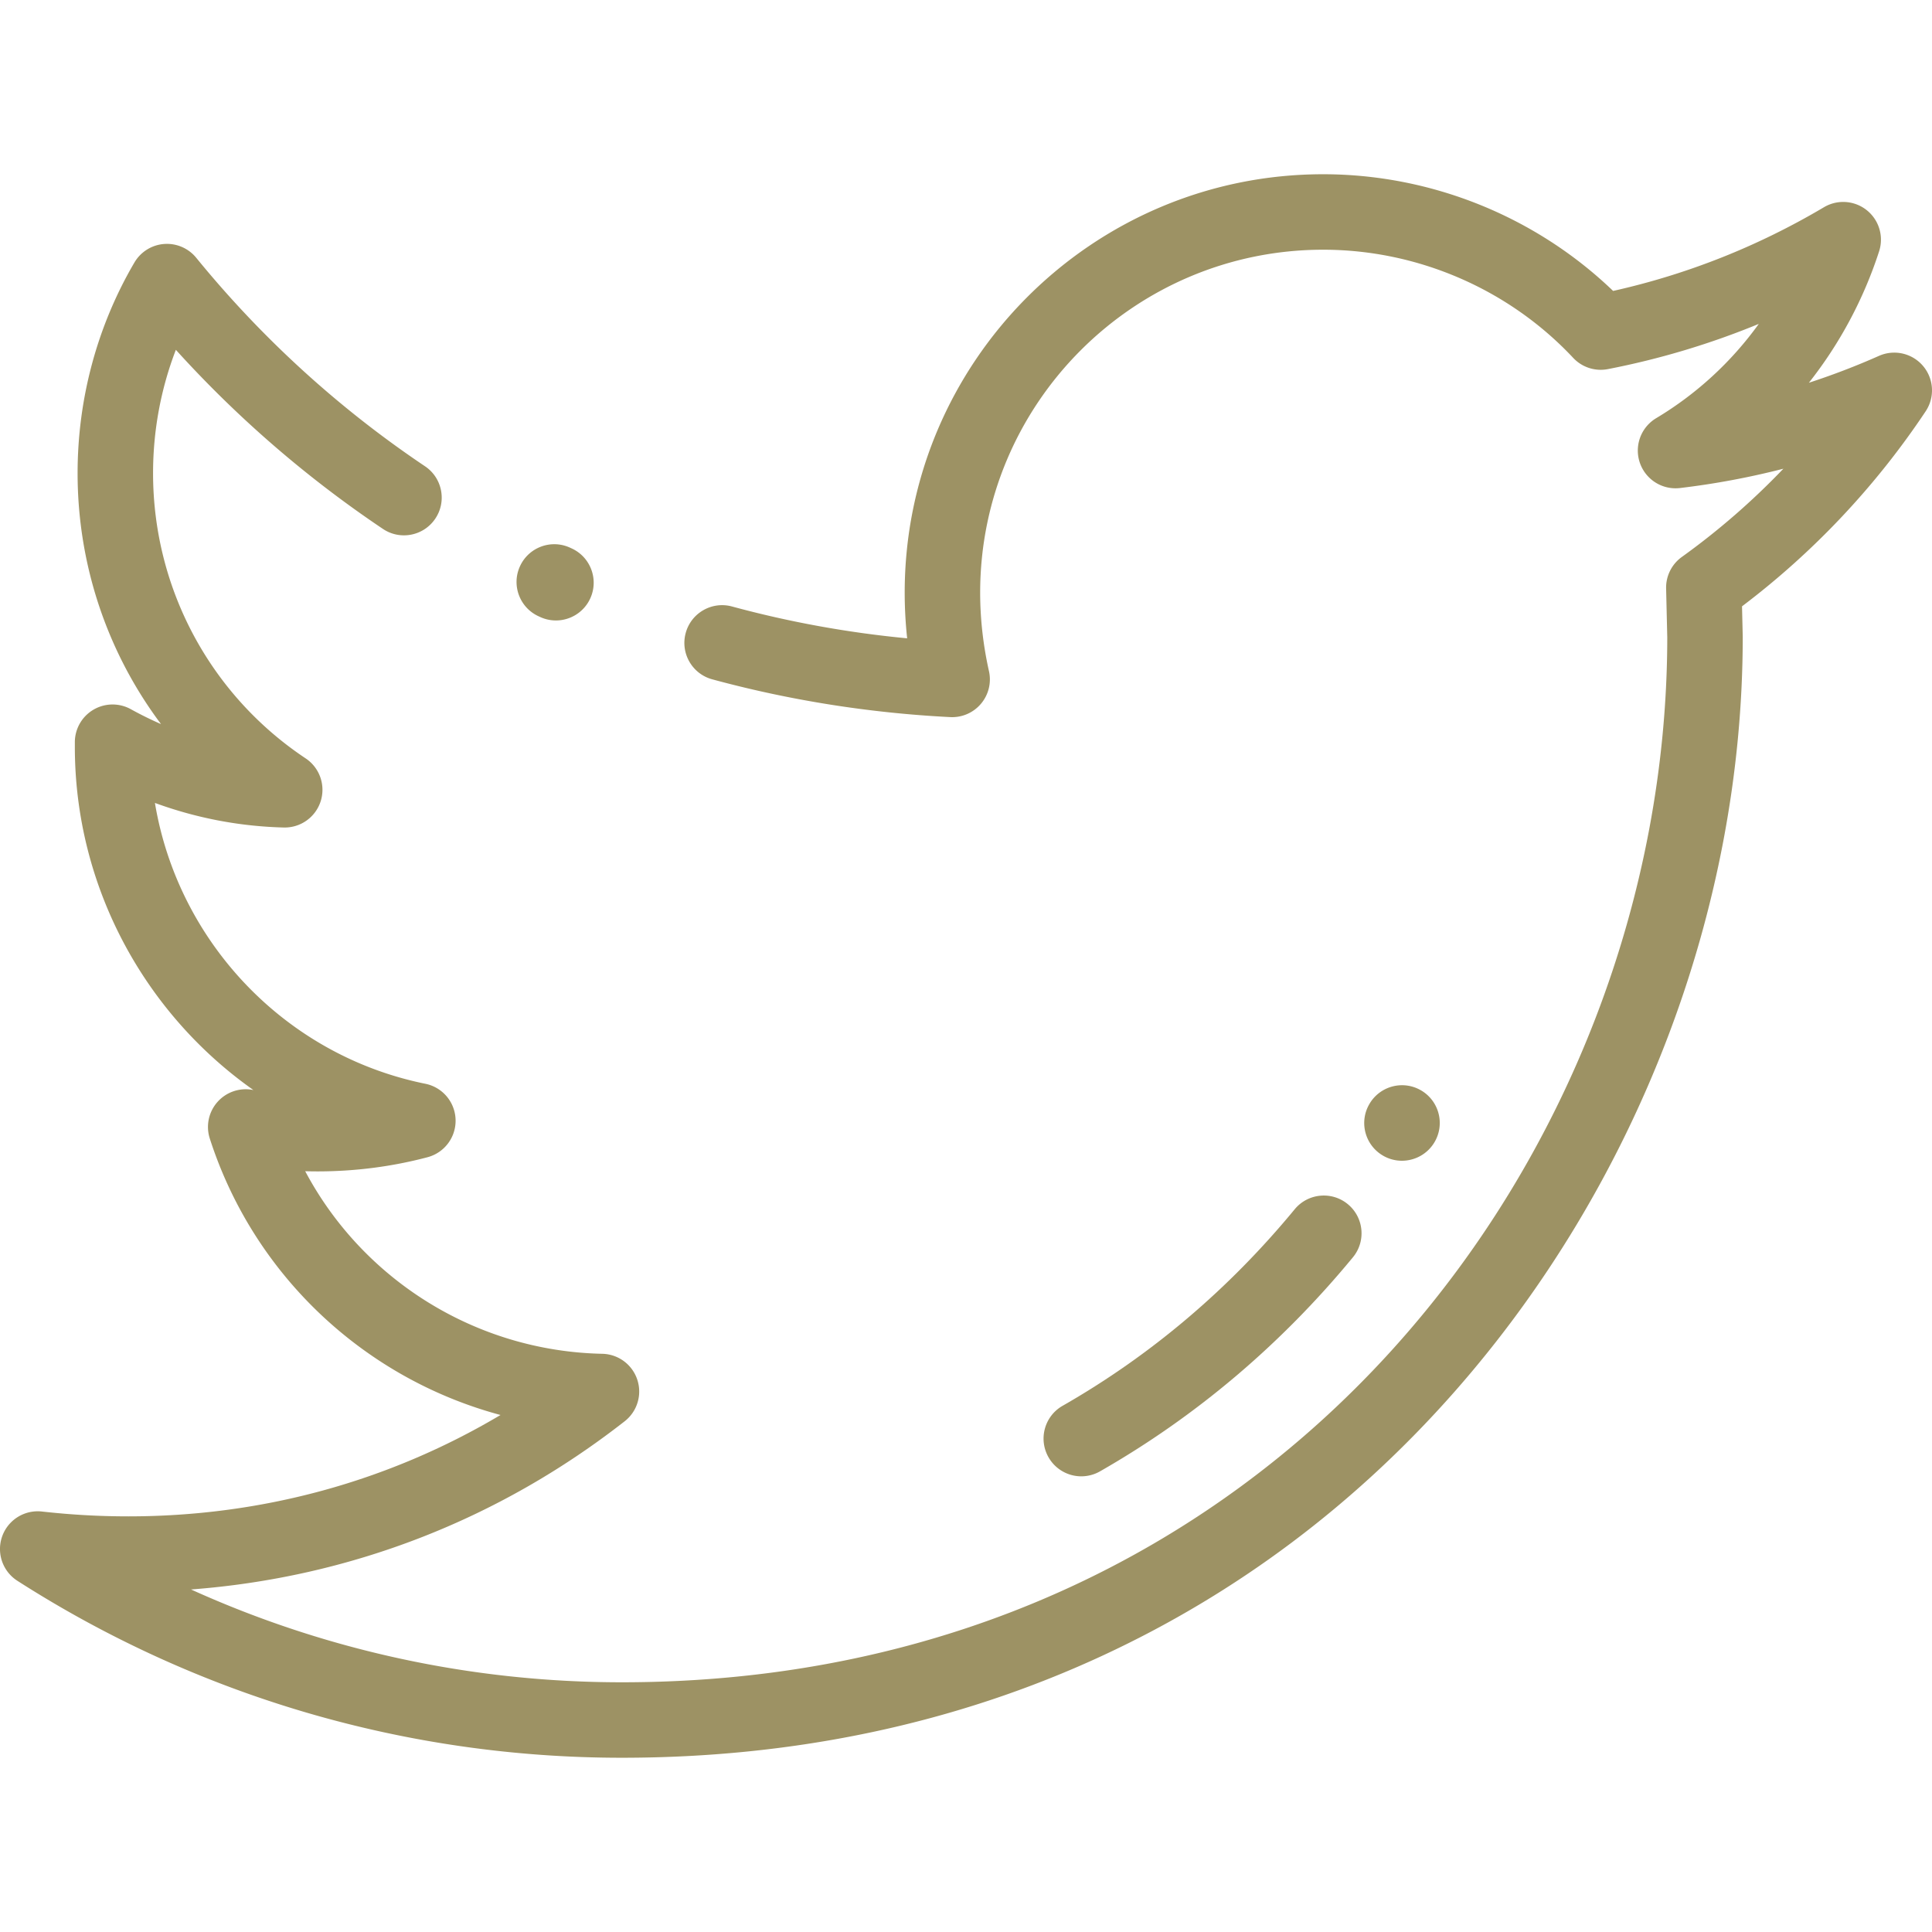 <svg xmlns="http://www.w3.org/2000/svg" width="512" height="512" viewBox="0 0 512.001 512.001"><g xmlns="http://www.w3.org/2000/svg"><path d="M142.701 163.305l.463.213a9.968 9.968 0 004.159.911c3.79 0 7.416-2.166 9.099-5.837 2.3-5.021.095-10.956-4.926-13.257l-.414-.189c-5.015-2.316-10.956-.126-13.27 4.889-2.315 5.014-.126 10.956 4.889 13.27z" fill="#9d9264" data-original="#000000"/><path d="M509.648 97.008a10 10 0 00-11.702-2.698 193.884 193.884 0 01-18.566 7.121 111.908 111.908 0 0018.604-34.83 10 10 0 00-14.61-11.687c-17.466 10.349-36.24 17.8-55.881 22.186-20.516-19.716-48.208-30.923-76.848-30.923-61.146 0-110.891 49.745-110.891 110.891 0 4.013.219 8.053.653 12.093a277.605 277.605 0 01-46.416-8.434c-5.329-1.448-10.824 1.699-12.272 7.029-1.448 5.33 1.699 10.824 7.029 12.272 20.492 5.567 41.714 8.936 63.077 10.012a9.984 9.984 0 008.149-3.542 9.998 9.998 0 002.113-8.63c-1.548-6.913-2.333-13.912-2.333-20.8 0-50.118 40.774-90.891 90.891-90.891 25.045 0 49.198 10.447 66.266 28.662a9.994 9.994 0 009.205 2.979 210.32 210.32 0 0039.982-11.982 91.32 91.32 0 01-27.193 24.987 10 10 0 006.314 18.511 209.763 209.763 0 0027.396-5.117 193.235 193.235 0 01-26.917 23.389 10.001 10.001 0 00-4.159 8.354l.304 12.951c-.063 136.137-103.69 276.911-277.068 276.911-39.621 0-78.442-8.424-114.149-24.594 42.034-3.177 81.48-18.427 114.929-44.583a10 10 0 00-5.951-17.875c-33.474-.699-63.422-19.583-78.721-48.384 1.091.03 2.19.045 3.295.045 9.92 0 19.717-1.263 29.119-3.754a9.999 9.999 0 00-.574-19.467c-37.301-7.56-65.57-37.735-71.666-74.423 11.025 4.03 22.452 6.213 34.142 6.512a10.011 10.011 0 009.79-6.98 10.002 10.002 0 00-3.993-11.341c-25.318-16.855-40.433-45.109-40.433-75.579 0-11.269 2.066-22.359 6.042-32.692a298.317 298.317 0 0054.879 47.465c4.586 3.079 10.798 1.856 13.876-2.729 3.079-4.585 1.856-10.798-2.729-13.876a278.533 278.533 0 01-60.635-55.259 10.016 10.016 0 00-8.517-3.65 10 10 0 00-7.857 4.911C25.771 86.364 20.564 105.67 20.564 125.4c0 24.38 7.932 47.596 22.108 66.494a96.474 96.474 0 01-8.003-3.951 10 10 0 00-14.834 8.754v1.23c0 36.997 18.463 70.606 47.32 90.945l-.18-.034a10 10 0 00-11.376 12.893c11.733 36.423 41.158 63.627 77.042 73.258-29.687 17.642-63.339 26.864-98.619 26.864-7.657 0-15.152-.42-22.915-1.283a9.999 9.999 0 00-6.502 18.358c47.869 30.679 103.255 46.895 160.171 46.895 45.777 0 88.621-9.094 127.34-27.034 35.518-16.452 66.902-39.966 93.28-69.887 48.583-55.109 76.447-128.047 76.447-200.111 0-.078-.001-.157-.003-.235l-.185-7.874a212.402 212.402 0 0048.666-51.684 10 10 0 00-.673-11.99z" fill="#9d9264" data-original="#000000"/></g><path d="M376.697 289.023c-4.735-2.841-10.879-1.306-13.72 3.43l-.018.029c-2.842 4.736-1.298 10.864 3.438 13.705a9.923 9.923 0 005.125 1.423c3.404 0 6.727-1.739 8.605-4.867 2.841-4.736 1.306-10.879-3.43-13.72zM357.183 319.116c-4.261-3.512-10.564-2.906-14.077 1.356-17.505 21.238-38.201 38.762-61.512 52.085-4.795 2.741-6.46 8.849-3.72 13.644a9.995 9.995 0 0013.644 3.721c25.42-14.529 47.969-33.615 67.021-56.729 3.513-4.262 2.906-10.564-1.356-14.077z" fill="#9d9264" data-original="#000000" xmlns="http://www.w3.org/2000/svg"/></svg>